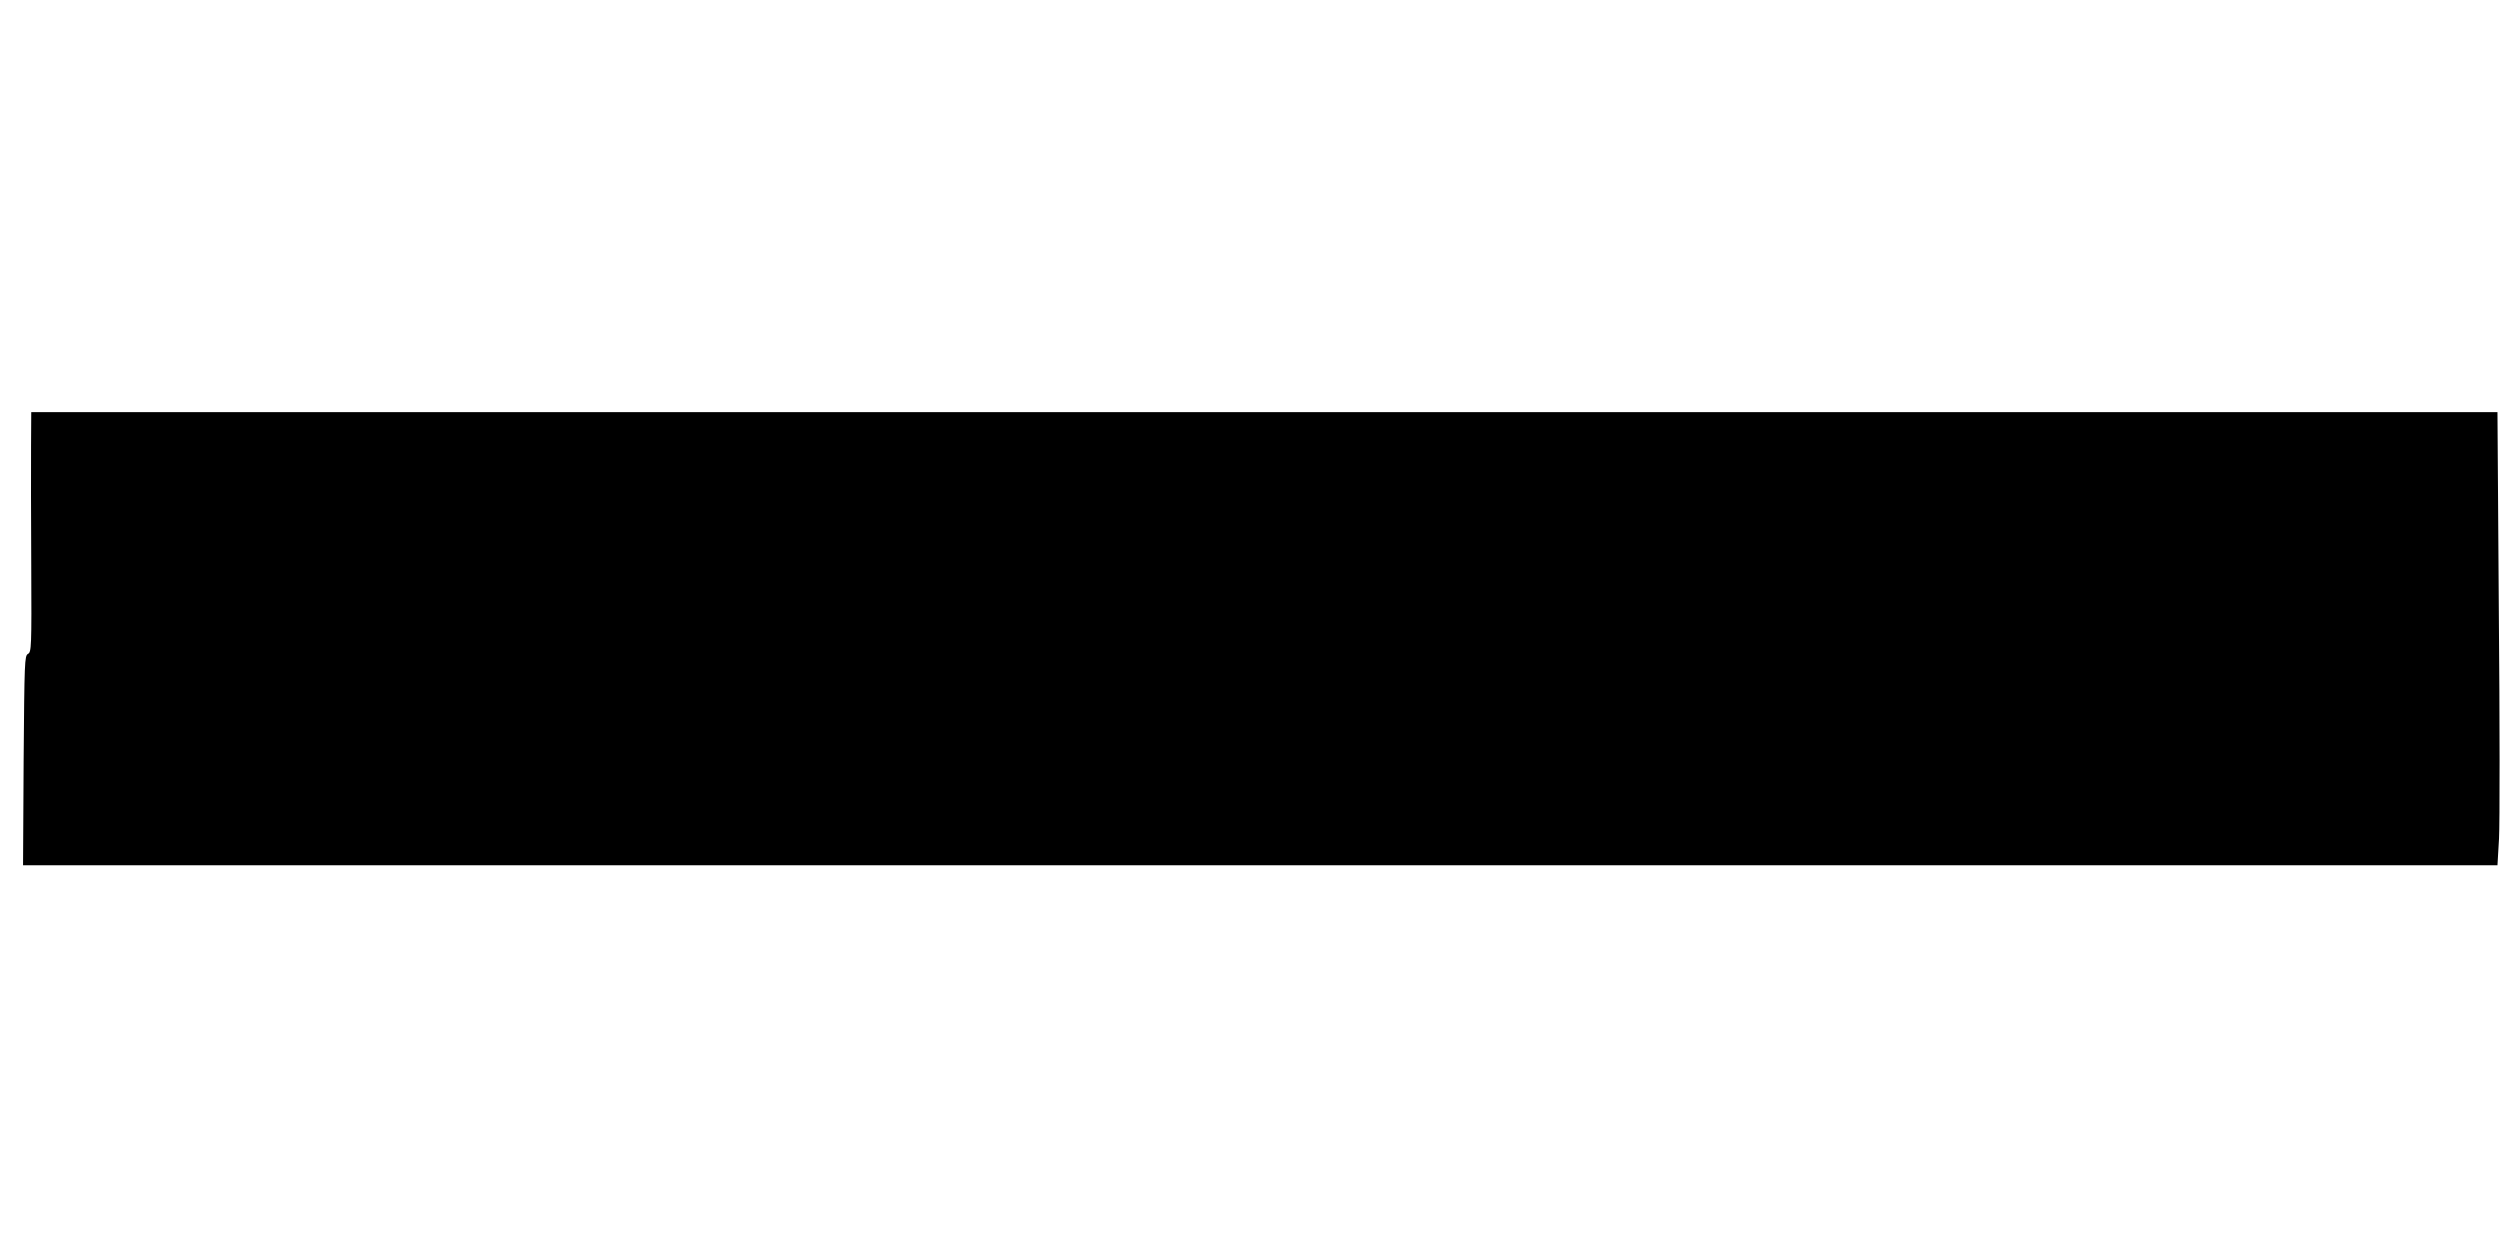 <?xml version="1.0" standalone="no"?>
<!DOCTYPE svg PUBLIC "-//W3C//DTD SVG 20010904//EN"
 "http://www.w3.org/TR/2001/REC-SVG-20010904/DTD/svg10.dtd">
<svg version="1.0" xmlns="http://www.w3.org/2000/svg"
 width="1280pt" height="640pt" viewBox="0 0 1280 640"
 preserveAspectRatio="xMidYMid meet">
<g transform="translate(0,640) scale(0.1,-0.1)"
fill="#000000" stroke="none">
<path d="M159 4118 c-1 -95 0 -372 1 -614 2 -420 1 -443 -17 -452 -17 -10 -18
-38 -22 -546 l-3 -536 6335 0 6334 0 8 137 c4 76 4 598 -1 1160 l-7 1023
-6313 0 -6314 0 -1 -172z"/>
</g>
</svg>